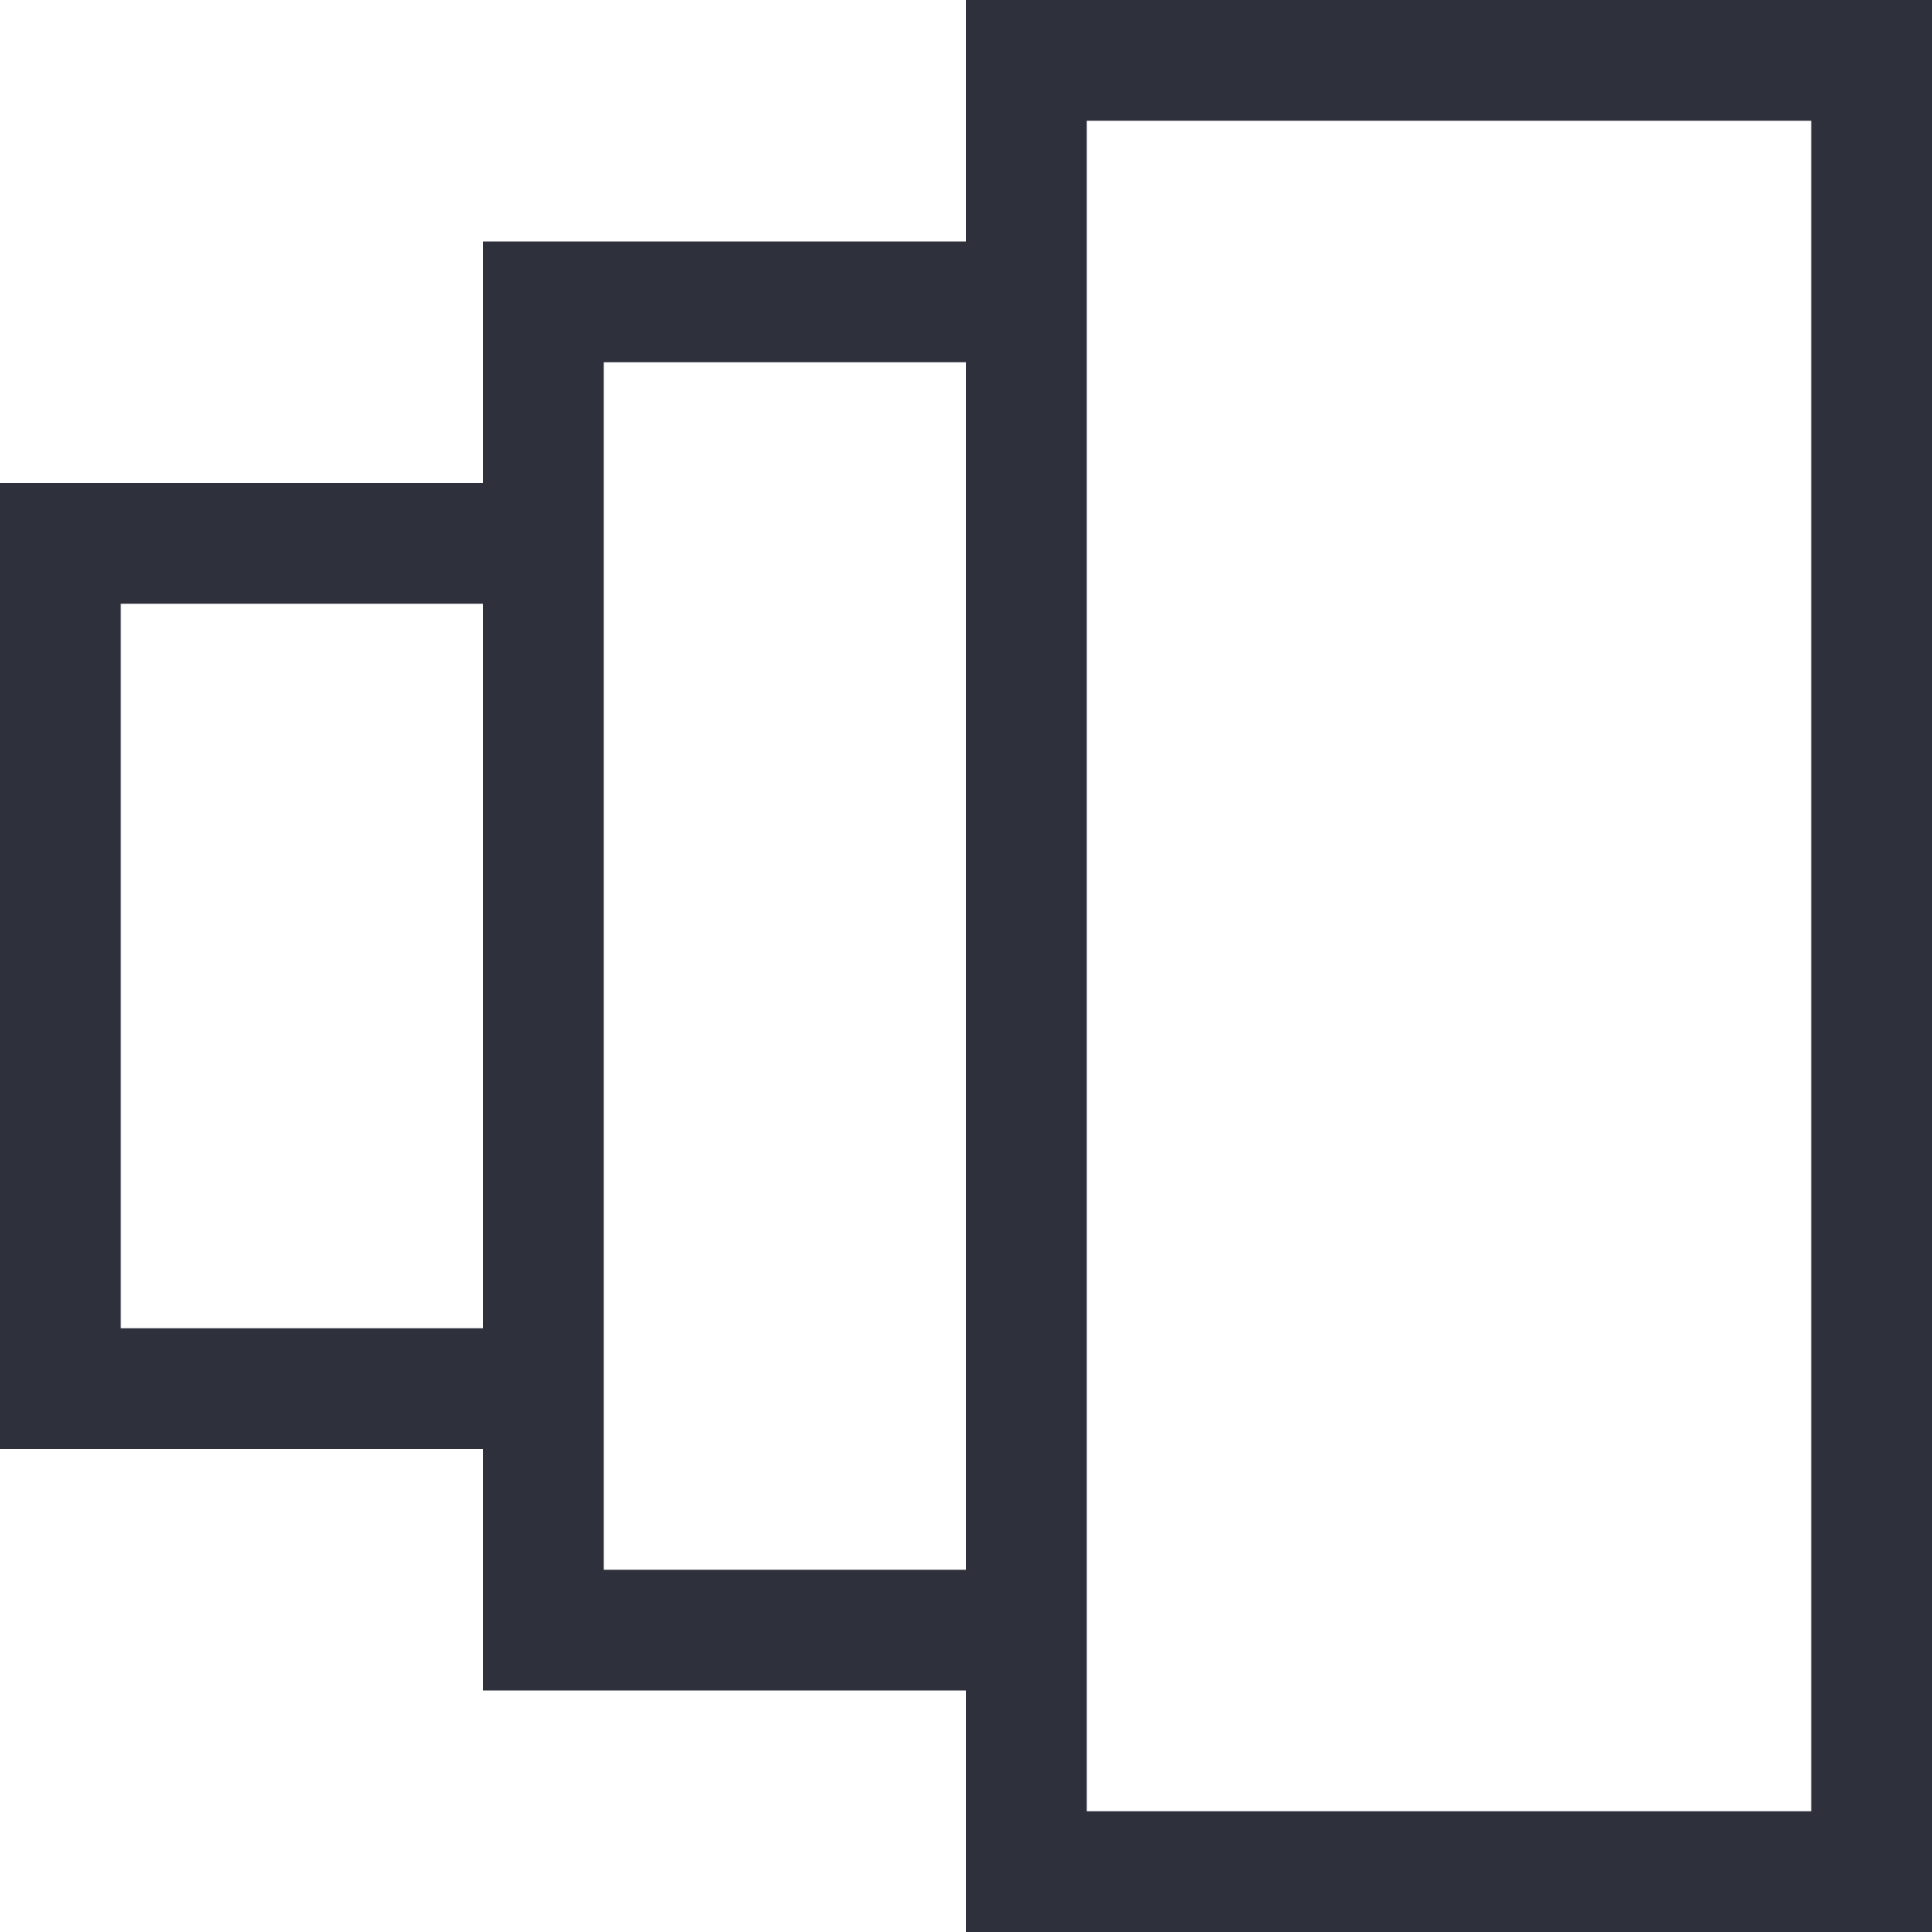 <svg width="32" height="32" viewBox="0 0 32 32" fill="none" xmlns="http://www.w3.org/2000/svg">
<path fill-rule="evenodd" clip-rule="evenodd" d="M16 4V0H32V32H16V28H8V24H0V8H8V4H16ZM18 2H30V30H18V2ZM16 6H10V26H16V6ZM8 10V22H2V10H8Z" fill="#2E313C"/>
</svg>
